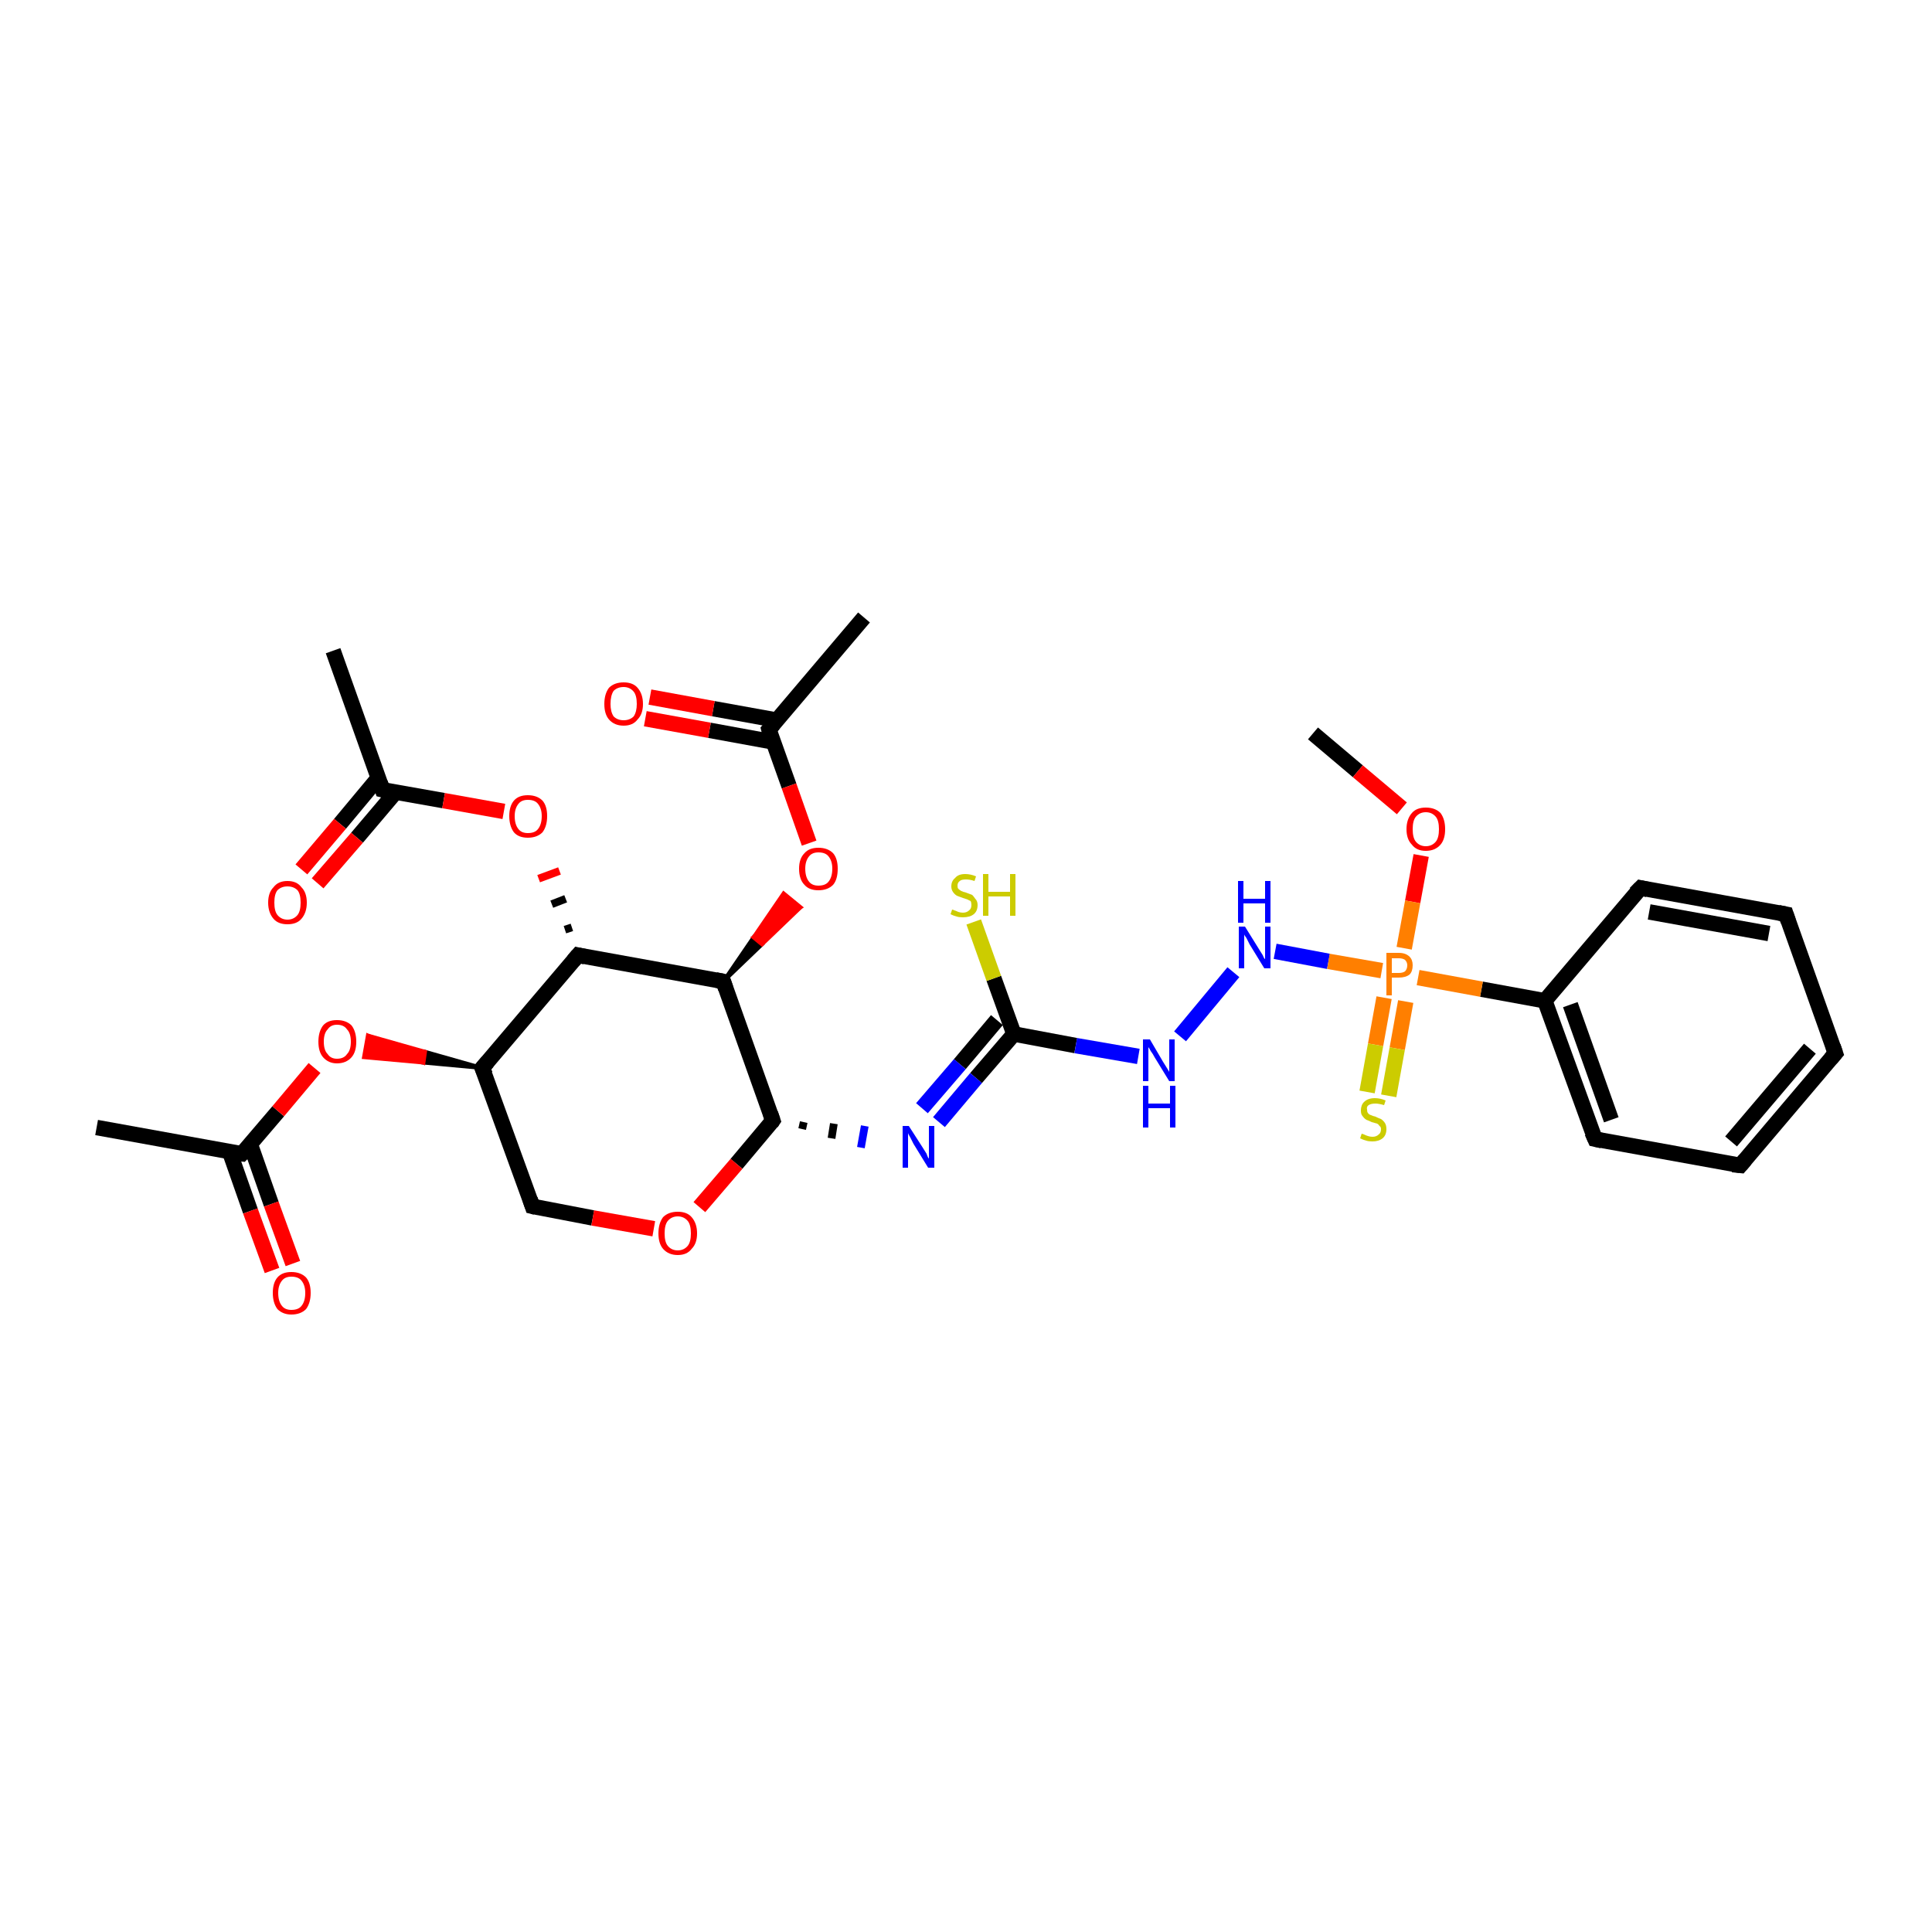 <?xml version='1.0' encoding='iso-8859-1'?>
<svg version='1.1' baseProfile='full'
              xmlns='http://www.w3.org/2000/svg'
                      xmlns:rdkit='http://www.rdkit.org/xml'
                      xmlns:xlink='http://www.w3.org/1999/xlink'
                  xml:space='preserve'
width='250px' height='250px' viewBox='0 0 250 250'>
<!-- END OF HEADER -->
<rect style='opacity:1.0;fill:#FFFFFF;stroke:none' width='250.0' height='250.0' x='0.0' y='0.0'> </rect>
<path class='bond-0 atom-0 atom-10' d='M 12.5,145.9 L 31.3,149.3' style='fill:none;fill-rule:evenodd;stroke:#000000;stroke-width:2.0px;stroke-linecap:butt;stroke-linejoin:miter;stroke-opacity:1' />
<path class='bond-1 atom-1 atom-11' d='M 43.1,84.2 L 49.5,102.2' style='fill:none;fill-rule:evenodd;stroke:#000000;stroke-width:2.0px;stroke-linecap:butt;stroke-linejoin:miter;stroke-opacity:1' />
<path class='bond-2 atom-2 atom-12' d='M 111.8,79.9 L 99.5,94.4' style='fill:none;fill-rule:evenodd;stroke:#000000;stroke-width:2.0px;stroke-linecap:butt;stroke-linejoin:miter;stroke-opacity:1' />
<path class='bond-3 atom-3 atom-25' d='M 169.9,94.9 L 175.7,99.8' style='fill:none;fill-rule:evenodd;stroke:#000000;stroke-width:2.0px;stroke-linecap:butt;stroke-linejoin:miter;stroke-opacity:1' />
<path class='bond-3 atom-3 atom-25' d='M 175.7,99.8 L 181.4,104.6' style='fill:none;fill-rule:evenodd;stroke:#FF0000;stroke-width:2.0px;stroke-linecap:butt;stroke-linejoin:miter;stroke-opacity:1' />
<path class='bond-4 atom-4 atom-5' d='M 237.5,136.3 L 225.2,150.8' style='fill:none;fill-rule:evenodd;stroke:#000000;stroke-width:2.0px;stroke-linecap:butt;stroke-linejoin:miter;stroke-opacity:1' />
<path class='bond-4 atom-4 atom-5' d='M 234.2,135.7 L 224.0,147.7' style='fill:none;fill-rule:evenodd;stroke:#000000;stroke-width:2.0px;stroke-linecap:butt;stroke-linejoin:miter;stroke-opacity:1' />
<path class='bond-5 atom-4 atom-6' d='M 237.5,136.3 L 231.1,118.3' style='fill:none;fill-rule:evenodd;stroke:#000000;stroke-width:2.0px;stroke-linecap:butt;stroke-linejoin:miter;stroke-opacity:1' />
<path class='bond-6 atom-5 atom-7' d='M 225.2,150.8 L 206.4,147.4' style='fill:none;fill-rule:evenodd;stroke:#000000;stroke-width:2.0px;stroke-linecap:butt;stroke-linejoin:miter;stroke-opacity:1' />
<path class='bond-7 atom-6 atom-8' d='M 231.1,118.3 L 212.3,114.9' style='fill:none;fill-rule:evenodd;stroke:#000000;stroke-width:2.0px;stroke-linecap:butt;stroke-linejoin:miter;stroke-opacity:1' />
<path class='bond-7 atom-6 atom-8' d='M 228.9,120.8 L 213.4,118.0' style='fill:none;fill-rule:evenodd;stroke:#000000;stroke-width:2.0px;stroke-linecap:butt;stroke-linejoin:miter;stroke-opacity:1' />
<path class='bond-8 atom-7 atom-13' d='M 206.4,147.4 L 199.9,129.5' style='fill:none;fill-rule:evenodd;stroke:#000000;stroke-width:2.0px;stroke-linecap:butt;stroke-linejoin:miter;stroke-opacity:1' />
<path class='bond-8 atom-7 atom-13' d='M 208.5,144.9 L 203.2,130.0' style='fill:none;fill-rule:evenodd;stroke:#000000;stroke-width:2.0px;stroke-linecap:butt;stroke-linejoin:miter;stroke-opacity:1' />
<path class='bond-9 atom-8 atom-13' d='M 212.3,114.9 L 199.9,129.5' style='fill:none;fill-rule:evenodd;stroke:#000000;stroke-width:2.0px;stroke-linecap:butt;stroke-linejoin:miter;stroke-opacity:1' />
<path class='bond-10 atom-9 atom-14' d='M 68.9,156.1 L 62.4,138.2' style='fill:none;fill-rule:evenodd;stroke:#000000;stroke-width:2.0px;stroke-linecap:butt;stroke-linejoin:miter;stroke-opacity:1' />
<path class='bond-11 atom-9 atom-26' d='M 68.9,156.1 L 76.7,157.6' style='fill:none;fill-rule:evenodd;stroke:#000000;stroke-width:2.0px;stroke-linecap:butt;stroke-linejoin:miter;stroke-opacity:1' />
<path class='bond-11 atom-9 atom-26' d='M 76.7,157.6 L 84.6,159.0' style='fill:none;fill-rule:evenodd;stroke:#FF0000;stroke-width:2.0px;stroke-linecap:butt;stroke-linejoin:miter;stroke-opacity:1' />
<path class='bond-12 atom-10 atom-22' d='M 29.7,149.0 L 32.4,156.7' style='fill:none;fill-rule:evenodd;stroke:#000000;stroke-width:2.0px;stroke-linecap:butt;stroke-linejoin:miter;stroke-opacity:1' />
<path class='bond-12 atom-10 atom-22' d='M 32.4,156.7 L 35.2,164.4' style='fill:none;fill-rule:evenodd;stroke:#FF0000;stroke-width:2.0px;stroke-linecap:butt;stroke-linejoin:miter;stroke-opacity:1' />
<path class='bond-12 atom-10 atom-22' d='M 32.4,148.1 L 35.1,155.8' style='fill:none;fill-rule:evenodd;stroke:#000000;stroke-width:2.0px;stroke-linecap:butt;stroke-linejoin:miter;stroke-opacity:1' />
<path class='bond-12 atom-10 atom-22' d='M 35.1,155.8 L 37.9,163.5' style='fill:none;fill-rule:evenodd;stroke:#FF0000;stroke-width:2.0px;stroke-linecap:butt;stroke-linejoin:miter;stroke-opacity:1' />
<path class='bond-13 atom-10 atom-27' d='M 31.3,149.3 L 36.0,143.8' style='fill:none;fill-rule:evenodd;stroke:#000000;stroke-width:2.0px;stroke-linecap:butt;stroke-linejoin:miter;stroke-opacity:1' />
<path class='bond-13 atom-10 atom-27' d='M 36.0,143.8 L 40.7,138.2' style='fill:none;fill-rule:evenodd;stroke:#FF0000;stroke-width:2.0px;stroke-linecap:butt;stroke-linejoin:miter;stroke-opacity:1' />
<path class='bond-14 atom-11 atom-23' d='M 49.0,100.6 L 44.0,106.6' style='fill:none;fill-rule:evenodd;stroke:#000000;stroke-width:2.0px;stroke-linecap:butt;stroke-linejoin:miter;stroke-opacity:1' />
<path class='bond-14 atom-11 atom-23' d='M 44.0,106.6 L 39.0,112.5' style='fill:none;fill-rule:evenodd;stroke:#FF0000;stroke-width:2.0px;stroke-linecap:butt;stroke-linejoin:miter;stroke-opacity:1' />
<path class='bond-14 atom-11 atom-23' d='M 51.2,102.5 L 46.2,108.4' style='fill:none;fill-rule:evenodd;stroke:#000000;stroke-width:2.0px;stroke-linecap:butt;stroke-linejoin:miter;stroke-opacity:1' />
<path class='bond-14 atom-11 atom-23' d='M 46.2,108.4 L 41.1,114.3' style='fill:none;fill-rule:evenodd;stroke:#FF0000;stroke-width:2.0px;stroke-linecap:butt;stroke-linejoin:miter;stroke-opacity:1' />
<path class='bond-15 atom-11 atom-28' d='M 49.5,102.2 L 57.4,103.6' style='fill:none;fill-rule:evenodd;stroke:#000000;stroke-width:2.0px;stroke-linecap:butt;stroke-linejoin:miter;stroke-opacity:1' />
<path class='bond-15 atom-11 atom-28' d='M 57.4,103.6 L 65.2,105.0' style='fill:none;fill-rule:evenodd;stroke:#FF0000;stroke-width:2.0px;stroke-linecap:butt;stroke-linejoin:miter;stroke-opacity:1' />
<path class='bond-16 atom-12 atom-24' d='M 100.6,93.2 L 92.3,91.7' style='fill:none;fill-rule:evenodd;stroke:#000000;stroke-width:2.0px;stroke-linecap:butt;stroke-linejoin:miter;stroke-opacity:1' />
<path class='bond-16 atom-12 atom-24' d='M 92.3,91.7 L 84.1,90.2' style='fill:none;fill-rule:evenodd;stroke:#FF0000;stroke-width:2.0px;stroke-linecap:butt;stroke-linejoin:miter;stroke-opacity:1' />
<path class='bond-16 atom-12 atom-24' d='M 100.0,96.0 L 91.8,94.5' style='fill:none;fill-rule:evenodd;stroke:#000000;stroke-width:2.0px;stroke-linecap:butt;stroke-linejoin:miter;stroke-opacity:1' />
<path class='bond-16 atom-12 atom-24' d='M 91.8,94.5 L 83.5,93.0' style='fill:none;fill-rule:evenodd;stroke:#FF0000;stroke-width:2.0px;stroke-linecap:butt;stroke-linejoin:miter;stroke-opacity:1' />
<path class='bond-17 atom-12 atom-29' d='M 99.5,94.4 L 102.1,101.7' style='fill:none;fill-rule:evenodd;stroke:#000000;stroke-width:2.0px;stroke-linecap:butt;stroke-linejoin:miter;stroke-opacity:1' />
<path class='bond-17 atom-12 atom-29' d='M 102.1,101.7 L 104.7,109.1' style='fill:none;fill-rule:evenodd;stroke:#FF0000;stroke-width:2.0px;stroke-linecap:butt;stroke-linejoin:miter;stroke-opacity:1' />
<path class='bond-18 atom-13 atom-30' d='M 199.9,129.5 L 191.7,128.0' style='fill:none;fill-rule:evenodd;stroke:#000000;stroke-width:2.0px;stroke-linecap:butt;stroke-linejoin:miter;stroke-opacity:1' />
<path class='bond-18 atom-13 atom-30' d='M 191.7,128.0 L 183.5,126.5' style='fill:none;fill-rule:evenodd;stroke:#FF7F00;stroke-width:2.0px;stroke-linecap:butt;stroke-linejoin:miter;stroke-opacity:1' />
<path class='bond-19 atom-14 atom-15' d='M 62.4,138.2 L 74.8,123.6' style='fill:none;fill-rule:evenodd;stroke:#000000;stroke-width:2.0px;stroke-linecap:butt;stroke-linejoin:miter;stroke-opacity:1' />
<path class='bond-20 atom-14 atom-27' d='M 62.4,138.2 L 54.8,137.5 L 55.0,136.1 Z' style='fill:#000000;fill-rule:evenodd;fill-opacity:1;stroke:#000000;stroke-width:0.5px;stroke-linecap:butt;stroke-linejoin:miter;stroke-opacity:1;' />
<path class='bond-20 atom-14 atom-27' d='M 54.8,137.5 L 47.6,134.0 L 47.1,136.8 Z' style='fill:#FF0000;fill-rule:evenodd;fill-opacity:1;stroke:#FF0000;stroke-width:0.5px;stroke-linecap:butt;stroke-linejoin:miter;stroke-opacity:1;' />
<path class='bond-20 atom-14 atom-27' d='M 54.8,137.5 L 55.0,136.1 L 47.6,134.0 Z' style='fill:#FF0000;fill-rule:evenodd;fill-opacity:1;stroke:#FF0000;stroke-width:0.5px;stroke-linecap:butt;stroke-linejoin:miter;stroke-opacity:1;' />
<path class='bond-21 atom-15 atom-16' d='M 74.8,123.6 L 93.6,127.0' style='fill:none;fill-rule:evenodd;stroke:#000000;stroke-width:2.0px;stroke-linecap:butt;stroke-linejoin:miter;stroke-opacity:1' />
<path class='bond-22 atom-15 atom-28' d='M 74.0,120.0 L 73.1,120.3' style='fill:none;fill-rule:evenodd;stroke:#000000;stroke-width:1.0px;stroke-linecap:butt;stroke-linejoin:miter;stroke-opacity:1' />
<path class='bond-22 atom-15 atom-28' d='M 73.2,116.3 L 71.4,117.0' style='fill:none;fill-rule:evenodd;stroke:#000000;stroke-width:1.0px;stroke-linecap:butt;stroke-linejoin:miter;stroke-opacity:1' />
<path class='bond-22 atom-15 atom-28' d='M 72.4,112.7 L 69.7,113.7' style='fill:none;fill-rule:evenodd;stroke:#FF0000;stroke-width:1.0px;stroke-linecap:butt;stroke-linejoin:miter;stroke-opacity:1' />
<path class='bond-23 atom-16 atom-17' d='M 93.6,127.0 L 100.0,145.0' style='fill:none;fill-rule:evenodd;stroke:#000000;stroke-width:2.0px;stroke-linecap:butt;stroke-linejoin:miter;stroke-opacity:1' />
<path class='bond-24 atom-16 atom-29' d='M 93.6,127.0 L 97.5,121.3 L 98.6,122.2 Z' style='fill:#000000;fill-rule:evenodd;fill-opacity:1;stroke:#000000;stroke-width:0.5px;stroke-linecap:butt;stroke-linejoin:miter;stroke-opacity:1;' />
<path class='bond-24 atom-16 atom-29' d='M 97.5,121.3 L 103.6,117.4 L 101.4,115.6 Z' style='fill:#FF0000;fill-rule:evenodd;fill-opacity:1;stroke:#FF0000;stroke-width:0.5px;stroke-linecap:butt;stroke-linejoin:miter;stroke-opacity:1;' />
<path class='bond-24 atom-16 atom-29' d='M 97.5,121.3 L 98.6,122.2 L 103.6,117.4 Z' style='fill:#FF0000;fill-rule:evenodd;fill-opacity:1;stroke:#FF0000;stroke-width:0.5px;stroke-linecap:butt;stroke-linejoin:miter;stroke-opacity:1;' />
<path class='bond-25 atom-17 atom-19' d='M 103.8,146.1 L 104.0,145.2' style='fill:none;fill-rule:evenodd;stroke:#000000;stroke-width:1.0px;stroke-linecap:butt;stroke-linejoin:miter;stroke-opacity:1' />
<path class='bond-25 atom-17 atom-19' d='M 107.6,147.3 L 107.9,145.4' style='fill:none;fill-rule:evenodd;stroke:#000000;stroke-width:1.0px;stroke-linecap:butt;stroke-linejoin:miter;stroke-opacity:1' />
<path class='bond-25 atom-17 atom-19' d='M 111.4,148.5 L 111.9,145.7' style='fill:none;fill-rule:evenodd;stroke:#0000FF;stroke-width:1.0px;stroke-linecap:butt;stroke-linejoin:miter;stroke-opacity:1' />
<path class='bond-26 atom-17 atom-26' d='M 100.0,145.0 L 95.3,150.6' style='fill:none;fill-rule:evenodd;stroke:#000000;stroke-width:2.0px;stroke-linecap:butt;stroke-linejoin:miter;stroke-opacity:1' />
<path class='bond-26 atom-17 atom-26' d='M 95.3,150.6 L 90.5,156.2' style='fill:none;fill-rule:evenodd;stroke:#FF0000;stroke-width:2.0px;stroke-linecap:butt;stroke-linejoin:miter;stroke-opacity:1' />
<path class='bond-27 atom-18 atom-19' d='M 131.2,133.8 L 126.3,139.5' style='fill:none;fill-rule:evenodd;stroke:#000000;stroke-width:2.0px;stroke-linecap:butt;stroke-linejoin:miter;stroke-opacity:1' />
<path class='bond-27 atom-18 atom-19' d='M 126.3,139.5 L 121.5,145.2' style='fill:none;fill-rule:evenodd;stroke:#0000FF;stroke-width:2.0px;stroke-linecap:butt;stroke-linejoin:miter;stroke-opacity:1' />
<path class='bond-27 atom-18 atom-19' d='M 129.0,132.0 L 124.2,137.7' style='fill:none;fill-rule:evenodd;stroke:#000000;stroke-width:2.0px;stroke-linecap:butt;stroke-linejoin:miter;stroke-opacity:1' />
<path class='bond-27 atom-18 atom-19' d='M 124.2,137.7 L 119.3,143.4' style='fill:none;fill-rule:evenodd;stroke:#0000FF;stroke-width:2.0px;stroke-linecap:butt;stroke-linejoin:miter;stroke-opacity:1' />
<path class='bond-28 atom-18 atom-20' d='M 131.2,133.8 L 139.2,135.3' style='fill:none;fill-rule:evenodd;stroke:#000000;stroke-width:2.0px;stroke-linecap:butt;stroke-linejoin:miter;stroke-opacity:1' />
<path class='bond-28 atom-18 atom-20' d='M 139.2,135.3 L 147.3,136.7' style='fill:none;fill-rule:evenodd;stroke:#0000FF;stroke-width:2.0px;stroke-linecap:butt;stroke-linejoin:miter;stroke-opacity:1' />
<path class='bond-29 atom-18 atom-31' d='M 131.2,133.8 L 128.6,126.6' style='fill:none;fill-rule:evenodd;stroke:#000000;stroke-width:2.0px;stroke-linecap:butt;stroke-linejoin:miter;stroke-opacity:1' />
<path class='bond-29 atom-18 atom-31' d='M 128.6,126.6 L 126.0,119.3' style='fill:none;fill-rule:evenodd;stroke:#CCCC00;stroke-width:2.0px;stroke-linecap:butt;stroke-linejoin:miter;stroke-opacity:1' />
<path class='bond-30 atom-20 atom-21' d='M 152.7,134.1 L 159.6,125.8' style='fill:none;fill-rule:evenodd;stroke:#0000FF;stroke-width:2.0px;stroke-linecap:butt;stroke-linejoin:miter;stroke-opacity:1' />
<path class='bond-31 atom-21 atom-30' d='M 165.0,123.1 L 171.9,124.4' style='fill:none;fill-rule:evenodd;stroke:#0000FF;stroke-width:2.0px;stroke-linecap:butt;stroke-linejoin:miter;stroke-opacity:1' />
<path class='bond-31 atom-21 atom-30' d='M 171.9,124.4 L 178.8,125.6' style='fill:none;fill-rule:evenodd;stroke:#FF7F00;stroke-width:2.0px;stroke-linecap:butt;stroke-linejoin:miter;stroke-opacity:1' />
<path class='bond-32 atom-25 atom-30' d='M 183.9,110.7 L 182.8,116.7' style='fill:none;fill-rule:evenodd;stroke:#FF0000;stroke-width:2.0px;stroke-linecap:butt;stroke-linejoin:miter;stroke-opacity:1' />
<path class='bond-32 atom-25 atom-30' d='M 182.8,116.7 L 181.7,122.7' style='fill:none;fill-rule:evenodd;stroke:#FF7F00;stroke-width:2.0px;stroke-linecap:butt;stroke-linejoin:miter;stroke-opacity:1' />
<path class='bond-33 atom-30 atom-32' d='M 179.1,129.1 L 178.0,135.2' style='fill:none;fill-rule:evenodd;stroke:#FF7F00;stroke-width:2.0px;stroke-linecap:butt;stroke-linejoin:miter;stroke-opacity:1' />
<path class='bond-33 atom-30 atom-32' d='M 178.0,135.2 L 176.9,141.3' style='fill:none;fill-rule:evenodd;stroke:#CCCC00;stroke-width:2.0px;stroke-linecap:butt;stroke-linejoin:miter;stroke-opacity:1' />
<path class='bond-33 atom-30 atom-32' d='M 181.9,129.6 L 180.8,135.7' style='fill:none;fill-rule:evenodd;stroke:#FF7F00;stroke-width:2.0px;stroke-linecap:butt;stroke-linejoin:miter;stroke-opacity:1' />
<path class='bond-33 atom-30 atom-32' d='M 180.8,135.7 L 179.7,141.8' style='fill:none;fill-rule:evenodd;stroke:#CCCC00;stroke-width:2.0px;stroke-linecap:butt;stroke-linejoin:miter;stroke-opacity:1' />
<path d='M 236.9,137.0 L 237.5,136.3 L 237.2,135.4' style='fill:none;stroke:#000000;stroke-width:2.0px;stroke-linecap:butt;stroke-linejoin:miter;stroke-opacity:1;' />
<path d='M 225.8,150.1 L 225.2,150.8 L 224.2,150.7' style='fill:none;stroke:#000000;stroke-width:2.0px;stroke-linecap:butt;stroke-linejoin:miter;stroke-opacity:1;' />
<path d='M 231.4,119.2 L 231.1,118.3 L 230.1,118.1' style='fill:none;stroke:#000000;stroke-width:2.0px;stroke-linecap:butt;stroke-linejoin:miter;stroke-opacity:1;' />
<path d='M 207.3,147.6 L 206.4,147.4 L 206.0,146.5' style='fill:none;stroke:#000000;stroke-width:2.0px;stroke-linecap:butt;stroke-linejoin:miter;stroke-opacity:1;' />
<path d='M 213.2,115.1 L 212.3,114.9 L 211.6,115.6' style='fill:none;stroke:#000000;stroke-width:2.0px;stroke-linecap:butt;stroke-linejoin:miter;stroke-opacity:1;' />
<path d='M 68.6,155.2 L 68.9,156.1 L 69.3,156.2' style='fill:none;stroke:#000000;stroke-width:2.0px;stroke-linecap:butt;stroke-linejoin:miter;stroke-opacity:1;' />
<path d='M 30.4,149.2 L 31.3,149.3 L 31.5,149.1' style='fill:none;stroke:#000000;stroke-width:2.0px;stroke-linecap:butt;stroke-linejoin:miter;stroke-opacity:1;' />
<path d='M 49.2,101.3 L 49.5,102.2 L 49.9,102.3' style='fill:none;stroke:#000000;stroke-width:2.0px;stroke-linecap:butt;stroke-linejoin:miter;stroke-opacity:1;' />
<path d='M 100.1,93.7 L 99.5,94.4 L 99.6,94.8' style='fill:none;stroke:#000000;stroke-width:2.0px;stroke-linecap:butt;stroke-linejoin:miter;stroke-opacity:1;' />
<path d='M 62.8,139.1 L 62.4,138.2 L 63.1,137.4' style='fill:none;stroke:#000000;stroke-width:2.0px;stroke-linecap:butt;stroke-linejoin:miter;stroke-opacity:1;' />
<path d='M 74.2,124.3 L 74.8,123.6 L 75.7,123.8' style='fill:none;stroke:#000000;stroke-width:2.0px;stroke-linecap:butt;stroke-linejoin:miter;stroke-opacity:1;' />
<path d='M 92.6,126.8 L 93.6,127.0 L 93.9,127.9' style='fill:none;stroke:#000000;stroke-width:2.0px;stroke-linecap:butt;stroke-linejoin:miter;stroke-opacity:1;' />
<path d='M 99.7,144.1 L 100.0,145.0 L 99.8,145.3' style='fill:none;stroke:#000000;stroke-width:2.0px;stroke-linecap:butt;stroke-linejoin:miter;stroke-opacity:1;' />
<path class='atom-19' d='M 117.6 145.7
L 119.4 148.5
Q 119.6 148.8, 119.9 149.3
Q 120.1 149.9, 120.2 149.9
L 120.2 145.7
L 120.9 145.7
L 120.9 151.1
L 120.1 151.1
L 118.2 148.0
Q 118.0 147.6, 117.8 147.2
Q 117.5 146.7, 117.5 146.6
L 117.5 151.1
L 116.8 151.1
L 116.8 145.7
L 117.6 145.7
' fill='#0000FF'/>
<path class='atom-20' d='M 148.8 134.5
L 150.5 137.4
Q 150.7 137.7, 151.0 138.2
Q 151.3 138.7, 151.3 138.7
L 151.3 134.5
L 152.0 134.5
L 152.0 139.9
L 151.3 139.9
L 149.4 136.8
Q 149.2 136.4, 148.9 136.0
Q 148.7 135.6, 148.6 135.5
L 148.6 139.9
L 147.9 139.9
L 147.9 134.5
L 148.8 134.5
' fill='#0000FF'/>
<path class='atom-20' d='M 147.9 140.5
L 148.6 140.5
L 148.6 142.8
L 151.4 142.8
L 151.4 140.5
L 152.1 140.5
L 152.1 145.9
L 151.4 145.9
L 151.4 143.4
L 148.6 143.4
L 148.6 145.9
L 147.9 145.9
L 147.9 140.5
' fill='#0000FF'/>
<path class='atom-21' d='M 161.1 119.9
L 162.9 122.8
Q 163.1 123.1, 163.4 123.6
Q 163.6 124.1, 163.7 124.1
L 163.7 119.9
L 164.4 119.9
L 164.4 125.3
L 163.6 125.3
L 161.7 122.2
Q 161.5 121.8, 161.3 121.4
Q 161.0 121.0, 161.0 120.9
L 161.0 125.3
L 160.3 125.3
L 160.3 119.9
L 161.1 119.9
' fill='#0000FF'/>
<path class='atom-21' d='M 160.2 114.0
L 160.9 114.0
L 160.9 116.3
L 163.7 116.3
L 163.7 114.0
L 164.4 114.0
L 164.4 119.4
L 163.7 119.4
L 163.7 116.9
L 160.9 116.9
L 160.9 119.4
L 160.2 119.4
L 160.2 114.0
' fill='#0000FF'/>
<path class='atom-22' d='M 35.3 167.3
Q 35.3 166.0, 35.9 165.3
Q 36.5 164.6, 37.7 164.6
Q 38.9 164.6, 39.6 165.3
Q 40.2 166.0, 40.2 167.3
Q 40.2 168.6, 39.6 169.4
Q 38.9 170.1, 37.7 170.1
Q 36.6 170.1, 35.9 169.4
Q 35.3 168.6, 35.3 167.3
M 37.7 169.5
Q 38.6 169.5, 39.0 169.0
Q 39.5 168.4, 39.5 167.3
Q 39.5 166.3, 39.0 165.7
Q 38.6 165.2, 37.7 165.2
Q 36.9 165.2, 36.5 165.7
Q 36.0 166.3, 36.0 167.3
Q 36.0 168.4, 36.5 169.0
Q 36.9 169.5, 37.7 169.5
' fill='#FF0000'/>
<path class='atom-23' d='M 34.7 116.8
Q 34.7 115.5, 35.4 114.8
Q 36.0 114.0, 37.2 114.0
Q 38.4 114.0, 39.0 114.8
Q 39.7 115.5, 39.7 116.8
Q 39.7 118.1, 39.0 118.9
Q 38.4 119.6, 37.2 119.6
Q 36.0 119.6, 35.4 118.9
Q 34.7 118.1, 34.7 116.8
M 37.2 119.0
Q 38.0 119.0, 38.5 118.4
Q 38.9 117.9, 38.9 116.8
Q 38.9 115.7, 38.5 115.2
Q 38.0 114.7, 37.2 114.7
Q 36.4 114.7, 35.9 115.2
Q 35.5 115.7, 35.5 116.8
Q 35.5 117.9, 35.9 118.4
Q 36.4 119.0, 37.2 119.0
' fill='#FF0000'/>
<path class='atom-24' d='M 78.2 91.1
Q 78.2 89.8, 78.8 89.0
Q 79.5 88.3, 80.7 88.3
Q 81.9 88.3, 82.5 89.0
Q 83.2 89.8, 83.2 91.1
Q 83.2 92.4, 82.5 93.1
Q 81.9 93.9, 80.7 93.9
Q 79.5 93.9, 78.8 93.1
Q 78.2 92.4, 78.2 91.1
M 80.7 93.2
Q 81.5 93.2, 82.0 92.7
Q 82.4 92.1, 82.4 91.1
Q 82.4 90.0, 82.0 89.5
Q 81.5 88.9, 80.7 88.9
Q 79.9 88.9, 79.4 89.4
Q 79.0 90.0, 79.0 91.1
Q 79.0 92.1, 79.4 92.7
Q 79.9 93.2, 80.7 93.2
' fill='#FF0000'/>
<path class='atom-25' d='M 182.0 107.3
Q 182.0 106.0, 182.7 105.2
Q 183.3 104.5, 184.5 104.5
Q 185.7 104.5, 186.4 105.2
Q 187.0 106.0, 187.0 107.3
Q 187.0 108.6, 186.4 109.3
Q 185.7 110.1, 184.5 110.1
Q 183.3 110.1, 182.7 109.3
Q 182.0 108.6, 182.0 107.3
M 184.5 109.5
Q 185.3 109.5, 185.8 108.9
Q 186.2 108.4, 186.2 107.3
Q 186.2 106.2, 185.8 105.7
Q 185.3 105.1, 184.5 105.1
Q 183.7 105.1, 183.2 105.7
Q 182.8 106.2, 182.8 107.3
Q 182.8 108.4, 183.2 108.9
Q 183.7 109.5, 184.5 109.5
' fill='#FF0000'/>
<path class='atom-26' d='M 85.2 159.6
Q 85.2 158.3, 85.8 157.5
Q 86.5 156.8, 87.7 156.8
Q 88.9 156.8, 89.5 157.5
Q 90.2 158.3, 90.2 159.6
Q 90.2 160.9, 89.5 161.6
Q 88.9 162.4, 87.7 162.4
Q 86.5 162.4, 85.8 161.6
Q 85.2 160.9, 85.2 159.6
M 87.7 161.8
Q 88.5 161.8, 89.0 161.2
Q 89.4 160.7, 89.4 159.6
Q 89.4 158.5, 89.0 158.0
Q 88.5 157.4, 87.7 157.4
Q 86.9 157.4, 86.4 158.0
Q 86.0 158.5, 86.0 159.6
Q 86.0 160.7, 86.4 161.2
Q 86.9 161.8, 87.7 161.8
' fill='#FF0000'/>
<path class='atom-27' d='M 41.2 134.8
Q 41.2 133.5, 41.8 132.7
Q 42.4 132.0, 43.6 132.0
Q 44.8 132.0, 45.5 132.7
Q 46.1 133.5, 46.1 134.8
Q 46.1 136.1, 45.5 136.8
Q 44.8 137.6, 43.6 137.6
Q 42.5 137.6, 41.8 136.8
Q 41.2 136.1, 41.2 134.8
M 43.6 137.0
Q 44.5 137.0, 44.9 136.4
Q 45.4 135.9, 45.4 134.8
Q 45.4 133.7, 44.9 133.2
Q 44.5 132.6, 43.6 132.6
Q 42.8 132.6, 42.4 133.2
Q 41.9 133.7, 41.9 134.8
Q 41.9 135.9, 42.4 136.4
Q 42.8 137.0, 43.6 137.0
' fill='#FF0000'/>
<path class='atom-28' d='M 65.9 105.6
Q 65.9 104.3, 66.5 103.6
Q 67.1 102.9, 68.3 102.9
Q 69.5 102.9, 70.2 103.6
Q 70.8 104.3, 70.8 105.6
Q 70.8 106.9, 70.2 107.7
Q 69.5 108.4, 68.3 108.4
Q 67.1 108.4, 66.5 107.7
Q 65.9 106.9, 65.9 105.6
M 68.3 107.8
Q 69.2 107.8, 69.6 107.3
Q 70.1 106.7, 70.1 105.6
Q 70.1 104.6, 69.6 104.0
Q 69.2 103.5, 68.3 103.5
Q 67.5 103.5, 67.1 104.0
Q 66.6 104.6, 66.6 105.6
Q 66.6 106.7, 67.1 107.3
Q 67.5 107.8, 68.3 107.8
' fill='#FF0000'/>
<path class='atom-29' d='M 103.4 112.4
Q 103.4 111.1, 104.1 110.4
Q 104.7 109.7, 105.9 109.7
Q 107.1 109.7, 107.8 110.4
Q 108.4 111.1, 108.4 112.4
Q 108.4 113.8, 107.8 114.5
Q 107.1 115.2, 105.9 115.2
Q 104.7 115.2, 104.1 114.5
Q 103.4 113.8, 103.4 112.4
M 105.9 114.6
Q 106.8 114.6, 107.2 114.1
Q 107.7 113.5, 107.7 112.4
Q 107.7 111.4, 107.2 110.8
Q 106.8 110.3, 105.9 110.3
Q 105.1 110.3, 104.7 110.8
Q 104.2 111.4, 104.2 112.4
Q 104.2 113.5, 104.7 114.1
Q 105.1 114.6, 105.9 114.6
' fill='#FF0000'/>
<path class='atom-30' d='M 181.0 123.3
Q 181.9 123.3, 182.4 123.8
Q 182.8 124.2, 182.8 124.9
Q 182.8 125.7, 182.4 126.1
Q 181.9 126.5, 181.0 126.5
L 180.1 126.5
L 180.1 128.8
L 179.4 128.8
L 179.4 123.3
L 181.0 123.3
M 181.0 125.9
Q 181.5 125.9, 181.8 125.7
Q 182.1 125.4, 182.1 124.9
Q 182.1 124.5, 181.8 124.2
Q 181.5 124.0, 181.0 124.0
L 180.1 124.0
L 180.1 125.9
L 181.0 125.9
' fill='#FF7F00'/>
<path class='atom-31' d='M 123.2 117.7
Q 123.3 117.7, 123.5 117.8
Q 123.8 117.9, 124.0 118.0
Q 124.3 118.1, 124.6 118.1
Q 125.1 118.1, 125.4 117.8
Q 125.7 117.6, 125.7 117.1
Q 125.7 116.8, 125.6 116.6
Q 125.4 116.5, 125.2 116.4
Q 124.9 116.3, 124.6 116.2
Q 124.1 116.0, 123.8 115.9
Q 123.5 115.7, 123.3 115.4
Q 123.1 115.1, 123.1 114.7
Q 123.1 114.0, 123.6 113.6
Q 124.0 113.1, 124.9 113.1
Q 125.6 113.1, 126.3 113.4
L 126.1 114.0
Q 125.5 113.8, 125.0 113.8
Q 124.4 113.8, 124.2 114.0
Q 123.9 114.2, 123.9 114.6
Q 123.9 114.9, 124.0 115.0
Q 124.2 115.2, 124.4 115.3
Q 124.6 115.4, 125.0 115.5
Q 125.5 115.7, 125.8 115.8
Q 126.0 116.0, 126.2 116.3
Q 126.5 116.6, 126.5 117.1
Q 126.5 117.9, 126.0 118.3
Q 125.5 118.7, 124.6 118.7
Q 124.1 118.7, 123.8 118.6
Q 123.4 118.5, 123.0 118.3
L 123.2 117.7
' fill='#CCCC00'/>
<path class='atom-31' d='M 127.2 113.1
L 127.9 113.1
L 127.9 115.4
L 130.7 115.4
L 130.7 113.1
L 131.4 113.1
L 131.4 118.5
L 130.7 118.5
L 130.7 116.0
L 127.9 116.0
L 127.9 118.5
L 127.2 118.5
L 127.2 113.1
' fill='#CCCC00'/>
<path class='atom-32' d='M 176.2 146.7
Q 176.2 146.7, 176.5 146.8
Q 176.7 146.9, 177.0 147.0
Q 177.3 147.1, 177.6 147.1
Q 178.1 147.1, 178.4 146.8
Q 178.7 146.6, 178.7 146.1
Q 178.7 145.8, 178.5 145.7
Q 178.4 145.5, 178.2 145.4
Q 177.9 145.3, 177.5 145.2
Q 177.1 145.0, 176.8 144.9
Q 176.5 144.7, 176.3 144.4
Q 176.1 144.2, 176.1 143.7
Q 176.1 143.0, 176.5 142.6
Q 177.0 142.1, 177.9 142.1
Q 178.6 142.1, 179.3 142.4
L 179.1 143.0
Q 178.4 142.8, 178.0 142.8
Q 177.4 142.8, 177.1 143.0
Q 176.8 143.2, 176.9 143.6
Q 176.9 143.9, 177.0 144.0
Q 177.1 144.2, 177.4 144.3
Q 177.6 144.4, 178.0 144.5
Q 178.4 144.7, 178.7 144.8
Q 179.0 145.0, 179.2 145.3
Q 179.4 145.6, 179.4 146.1
Q 179.4 146.9, 178.9 147.3
Q 178.4 147.7, 177.6 147.7
Q 177.1 147.7, 176.8 147.6
Q 176.4 147.5, 176.0 147.3
L 176.2 146.7
' fill='#CCCC00'/>
</svg>
